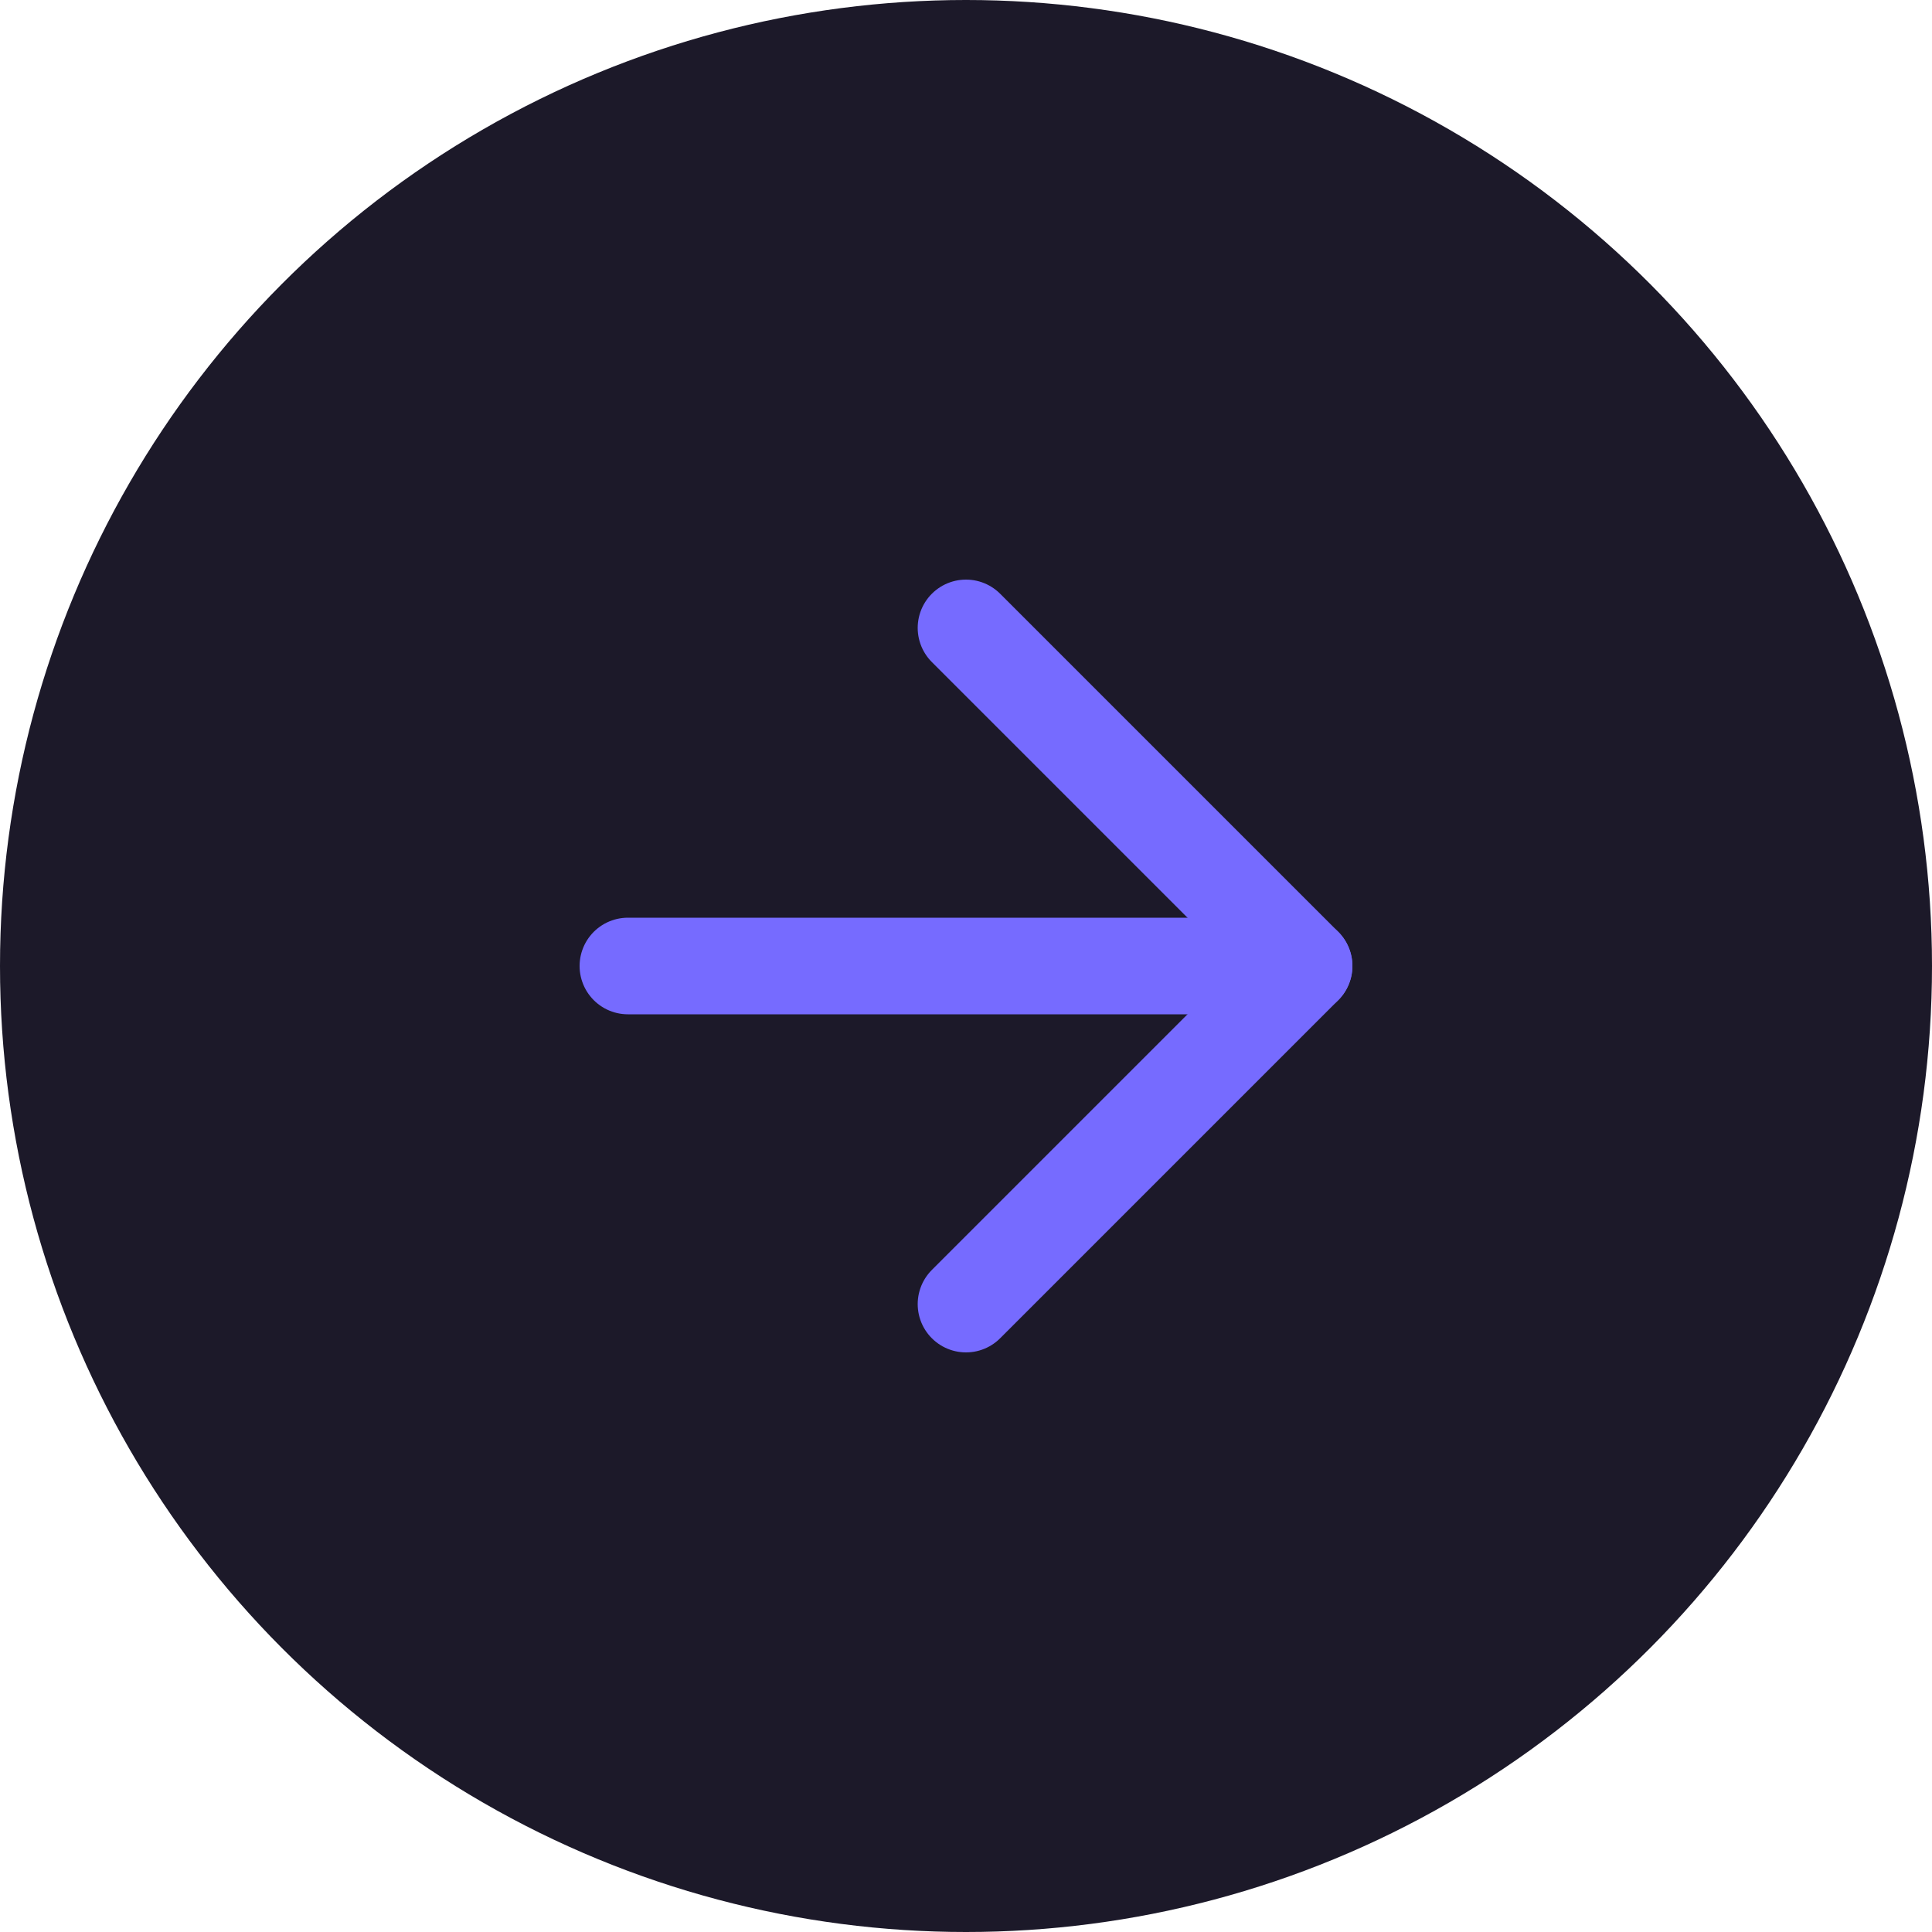 <?xml version="1.0" encoding="UTF-8"?> <svg xmlns="http://www.w3.org/2000/svg" width="40" height="40" viewBox="0 0 40 40" fill="none"> <circle cx="20" cy="20" r="20" fill="#1C1929"></circle> <path d="M13 20H27" stroke="#766BFF" stroke-width="2" stroke-linecap="round" stroke-linejoin="round"></path> <path d="M20 13L27 20L20 27" stroke="#766BFF" stroke-width="2" stroke-linecap="round" stroke-linejoin="round"></path> </svg> 